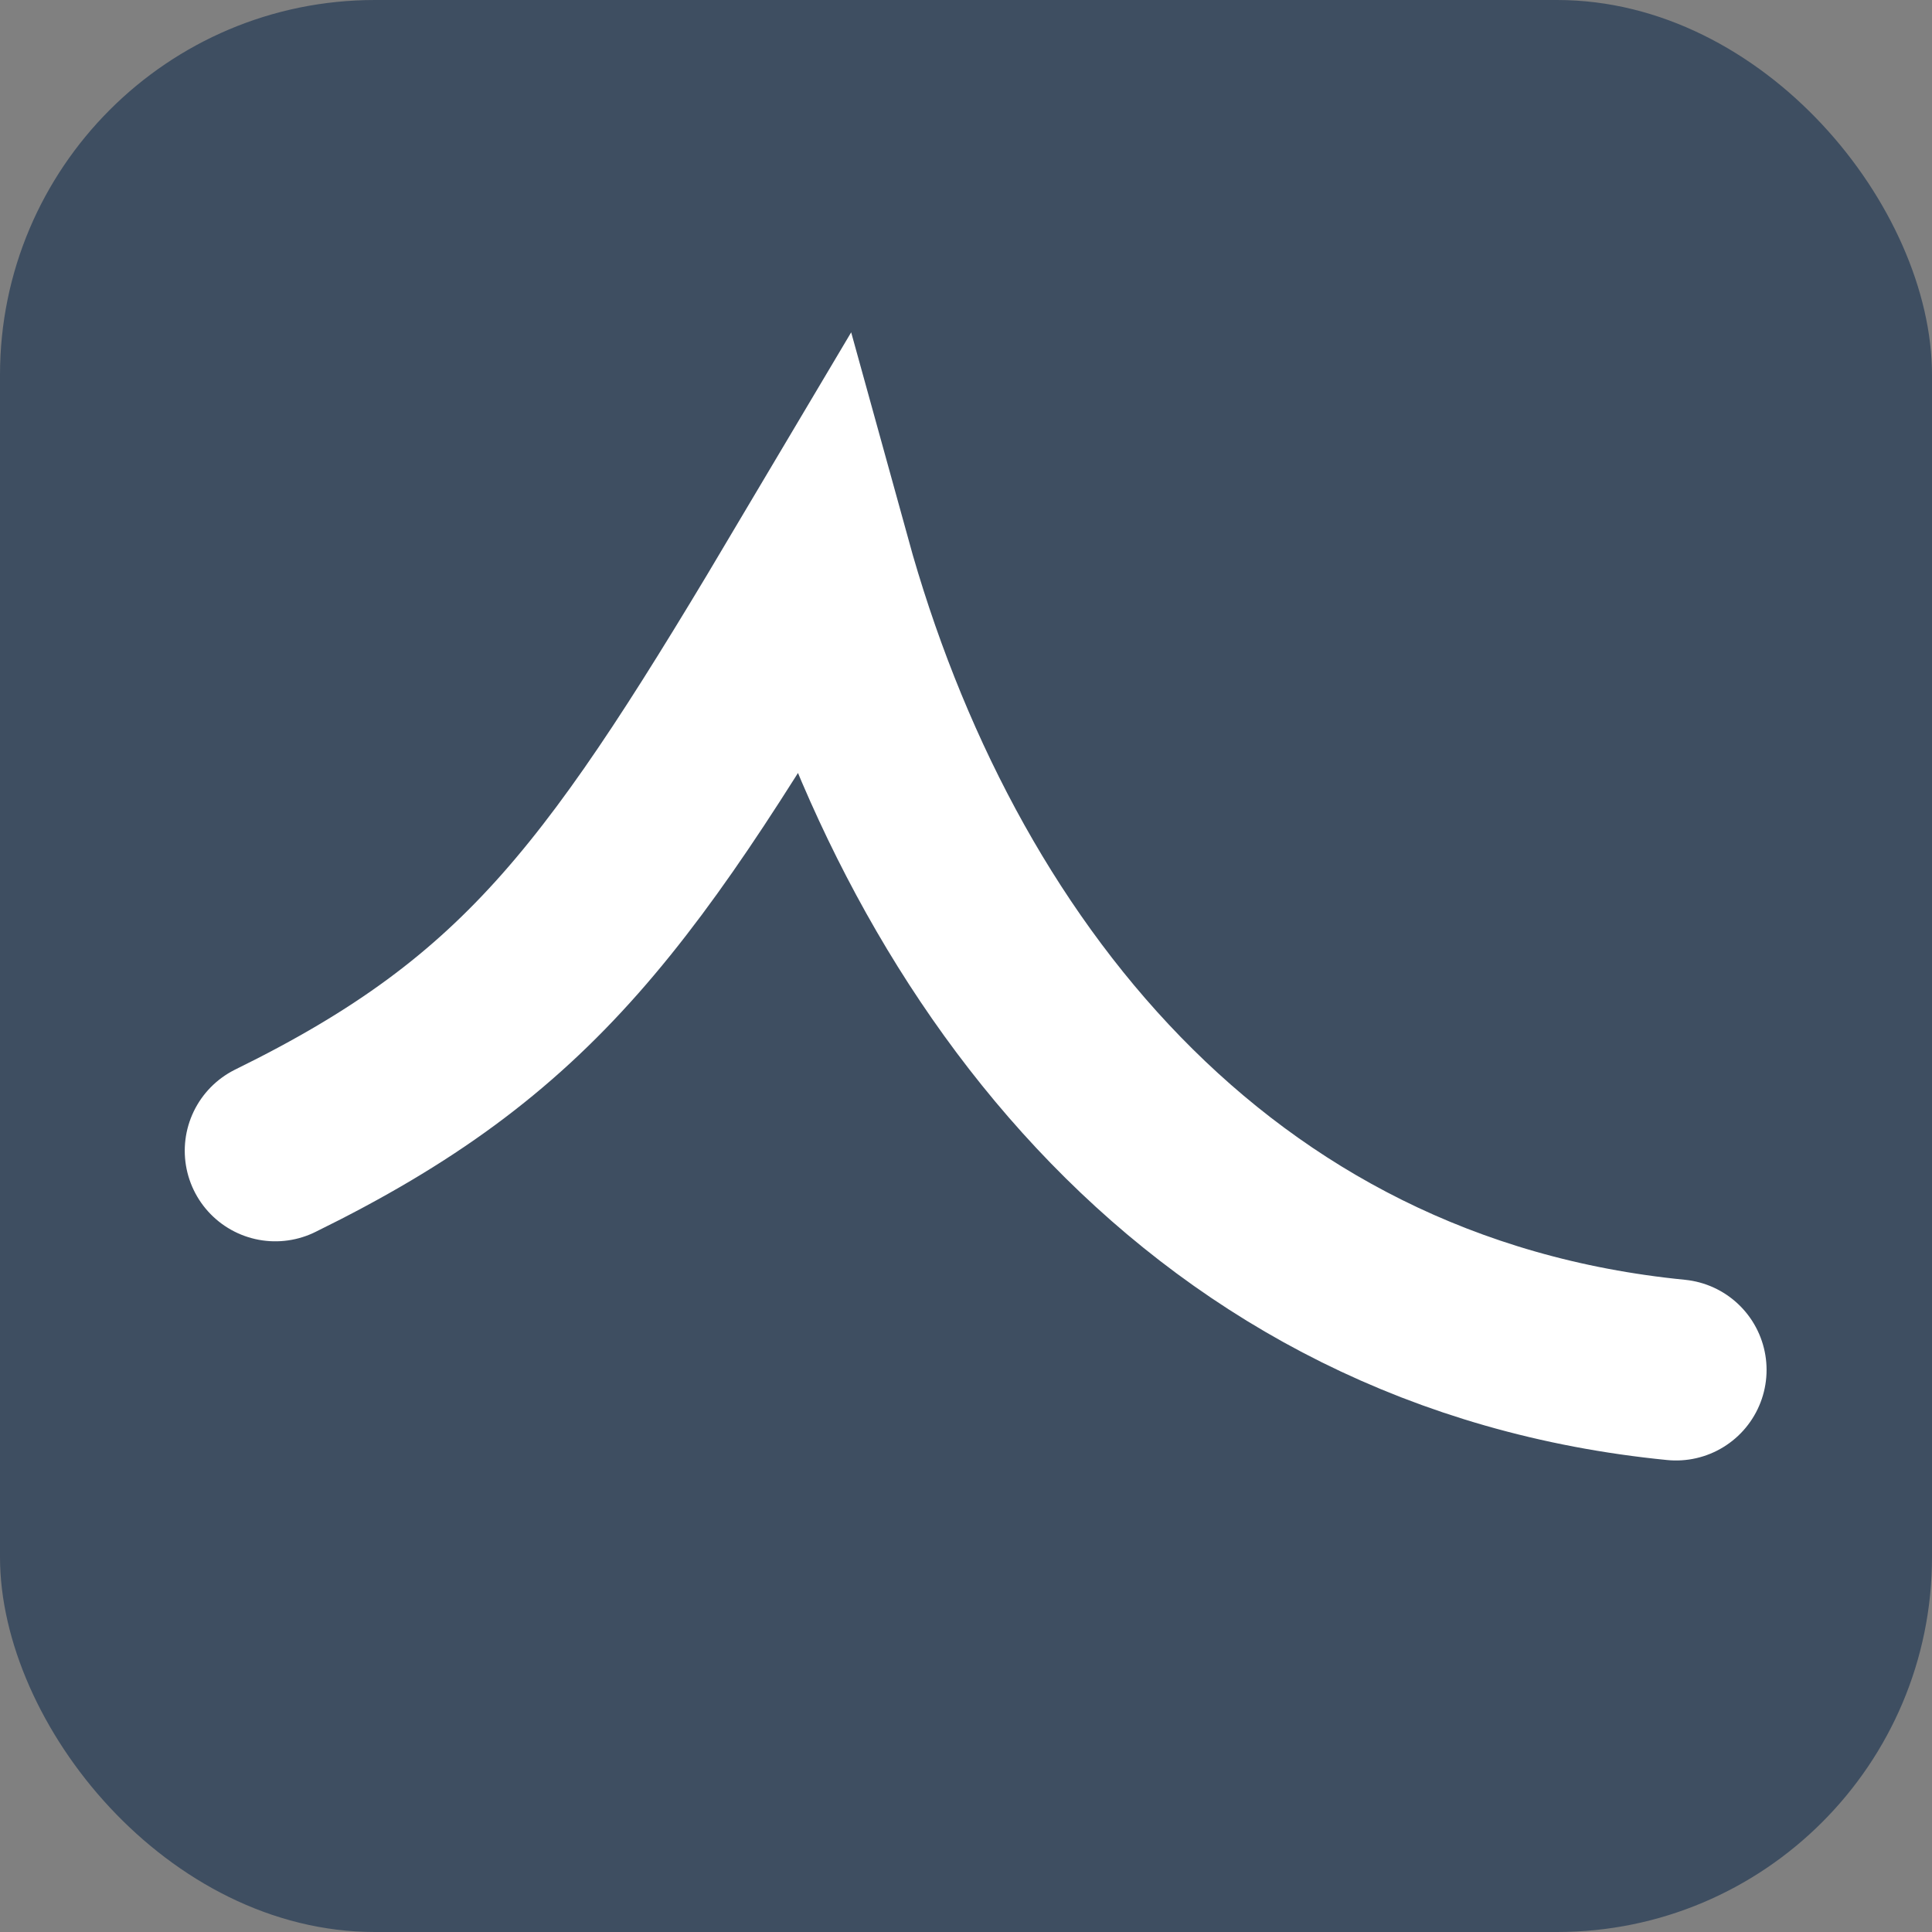 <?xml version="1.0" encoding="UTF-8"?>
<svg id="Layer_1" data-name="Layer 1" xmlns="http://www.w3.org/2000/svg" viewBox="0 0 32 32">
  <rect x="0" y="0" width="32" height="32" fill="#808080" stroke="none"/>
  <defs>
    <style>
      .cls-1 {
        fill: none;
        stroke: #fff;
        stroke-linecap: round;
        stroke-miterlimit: 10;
        stroke-width: 3px;
      }

      .cls-2 {
        fill: #3e4e61;
      }
    </style>
  </defs>
  <rect class="cls-2" x="0" y="0" width="32" height="32" rx="6.21" ry="6.21"/>
  <path class="cls-1" d="M4.56,19.06c4.26-2.09,5.76-4.25,9.03-9.76,1.85,6.7,6.47,12.63,14.17,13.39"/>
</svg>